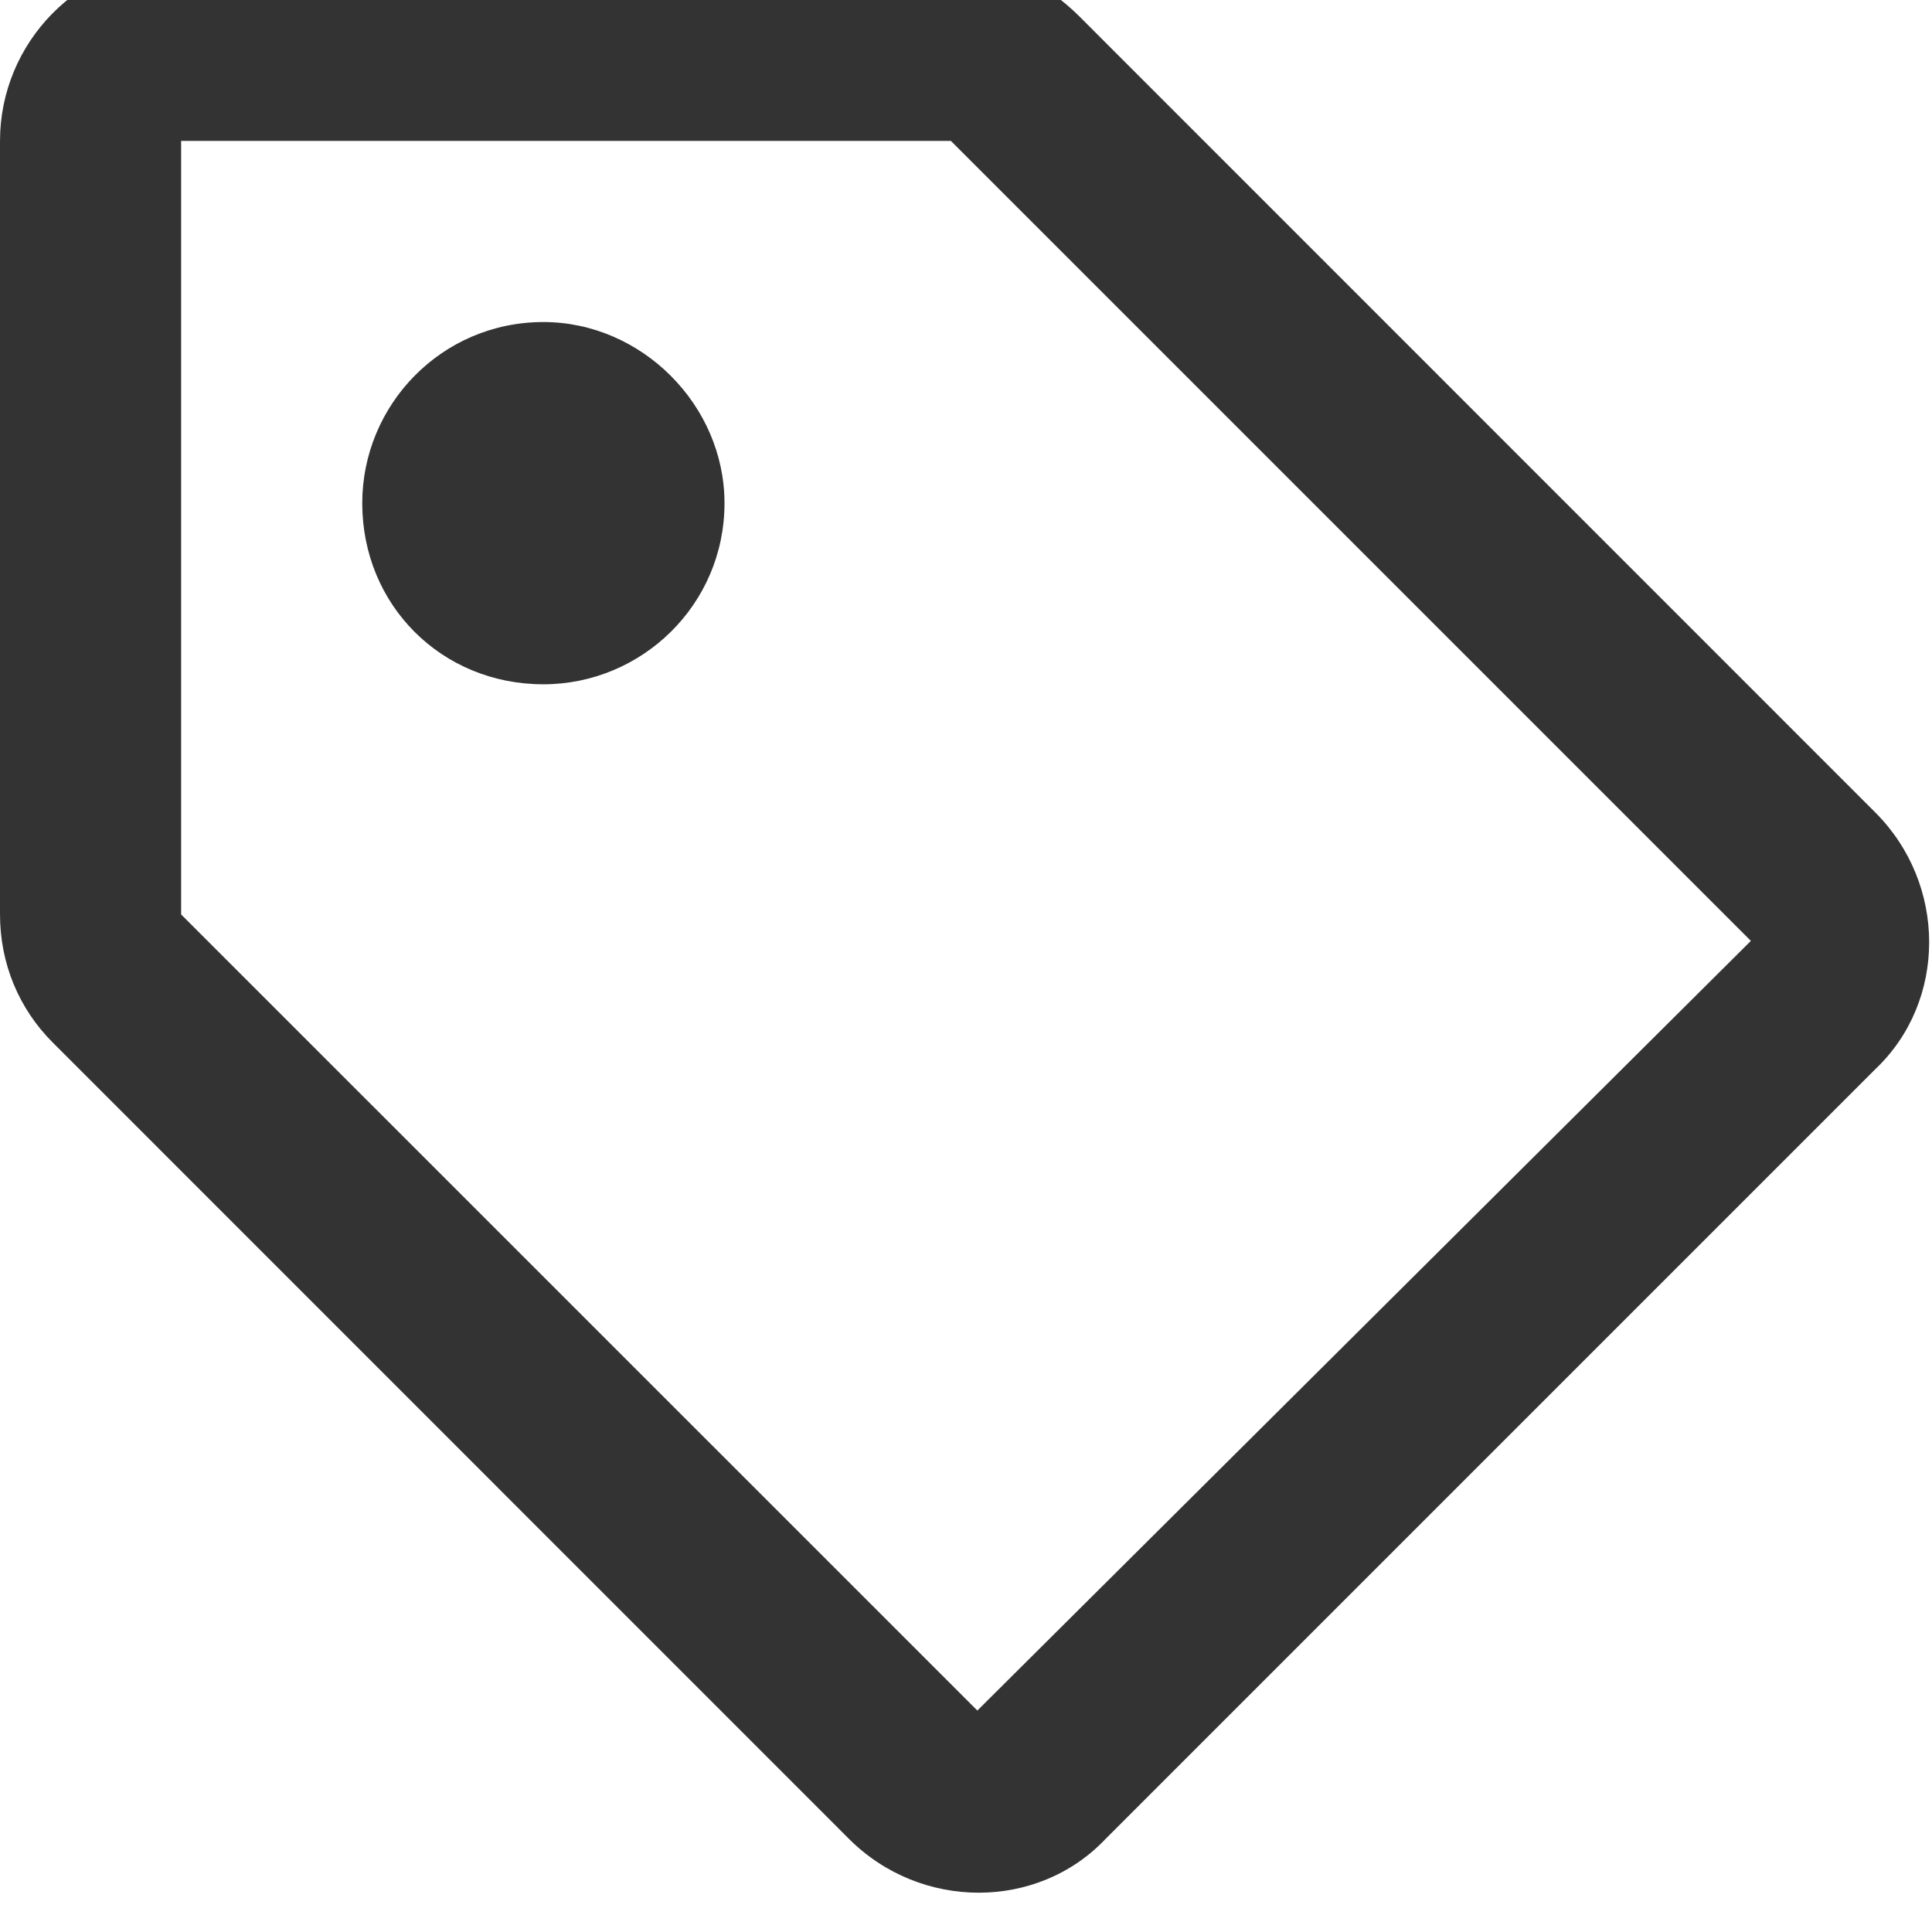<svg width="16" height="16" viewBox="0 0 16 16" fill="none" xmlns="http://www.w3.org/2000/svg">
<g clip-path="url(#clip0_83_552)">
<path d="M15.531 6.729L8.938 0.135C8.656 -0.146 8.281 -0.333 7.875 -0.333H1.5C0.656 -0.333 8.15392e-05 0.354 8.15392e-05 1.167V7.573C8.15392e-05 7.979 0.156 8.354 0.438 8.635L7.031 15.229C7.625 15.823 8.594 15.823 9.156 15.229L15.531 8.854C16.125 8.291 16.125 7.323 15.531 6.729ZM8.094 14.166L1.5 7.573V1.167H7.875L14.5 7.792L8.094 14.166ZM6 4.167C6 3.354 5.313 2.667 4.5 2.667C3.656 2.667 3 3.354 3 4.167C3 5.01 3.656 5.667 4.5 5.667C5.313 5.667 6 5.01 6 4.167Z" fill="#333333"/>
</g>
<defs>
<clipPath id="clip0_83_552">
<rect width="16" height="16" fill="white"/>
</clipPath>
</defs>
</svg>
